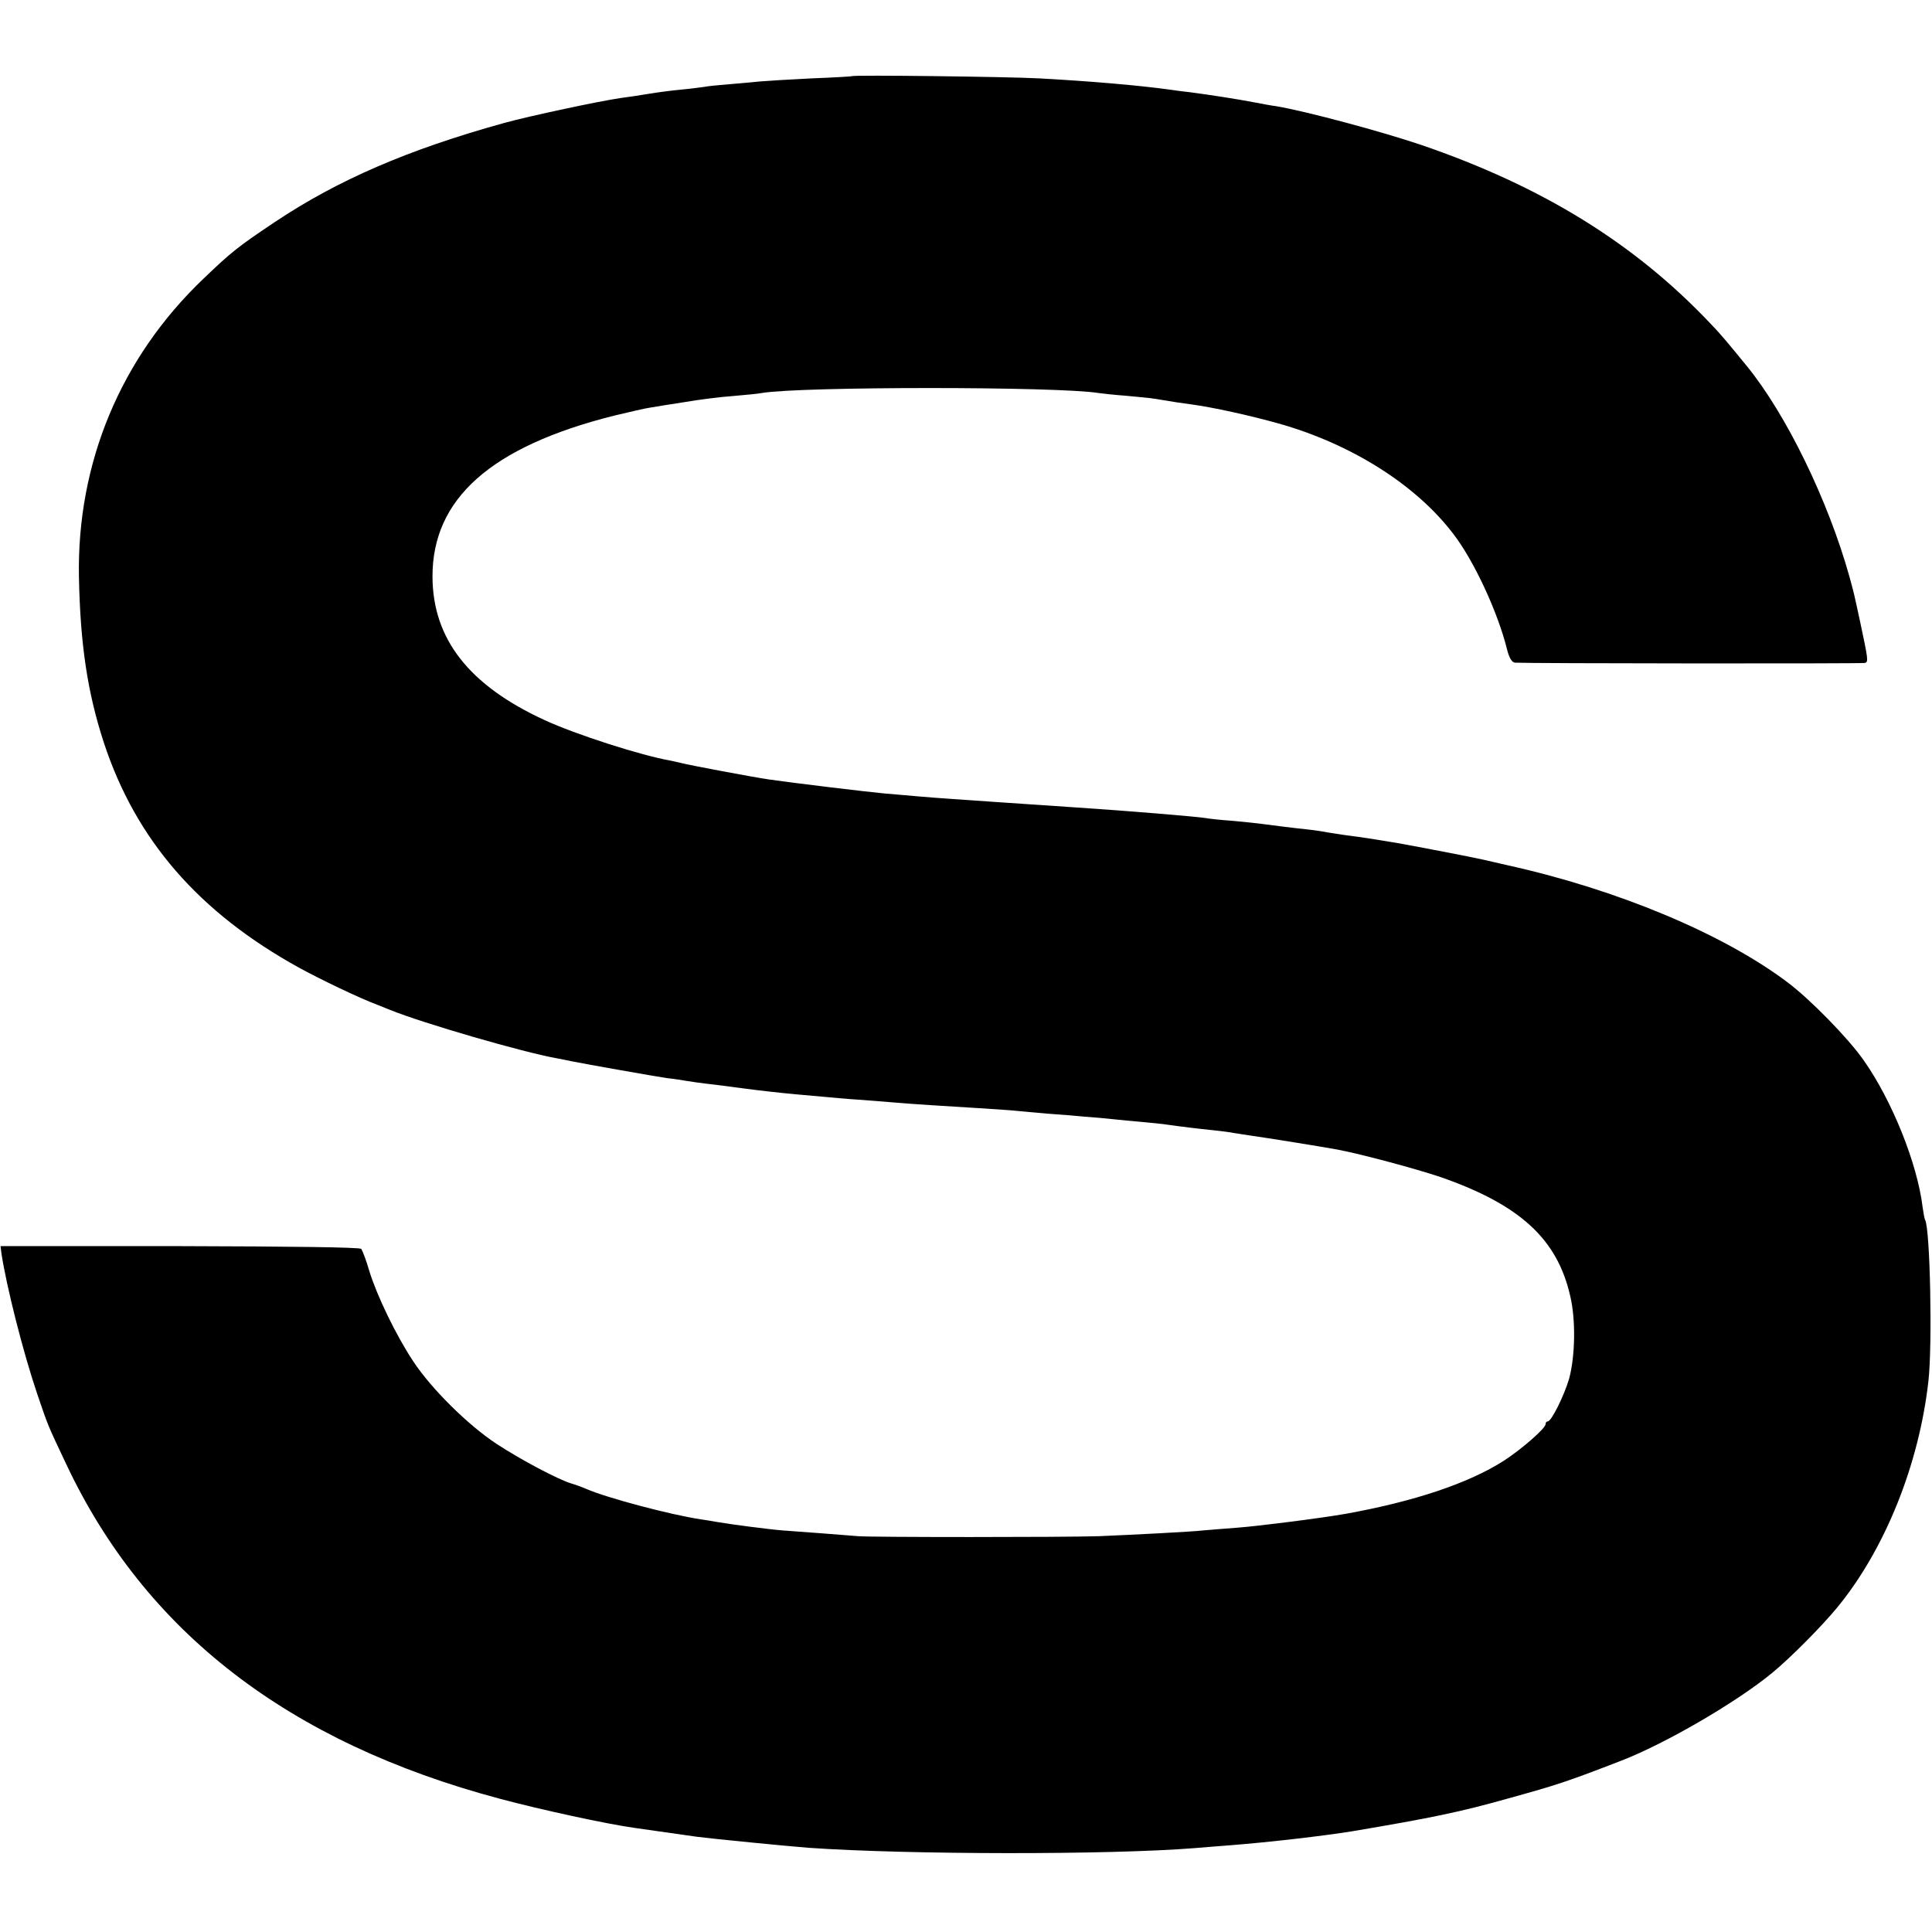 <?xml version="1.0" standalone="no"?>
<!DOCTYPE svg PUBLIC "-//W3C//DTD SVG 20010904//EN"
 "http://www.w3.org/TR/2001/REC-SVG-20010904/DTD/svg10.dtd">
<svg version="1.0" xmlns="http://www.w3.org/2000/svg"
 width="700pt" height="700pt" viewBox="0 0 700 700"
 preserveAspectRatio="xMidYMid meet">
<g transform="translate(0,700) scale(0.1,-0.1)"
fill="#000000" stroke="none">
<path d="M3087 6724 c-1 -1 -67 -5 -147 -8 -80 -4 -163 -9 -185 -11 -22 -2
-71 -7 -110 -10 -38 -3 -81 -7 -95 -10 -14 -2 -52 -7 -85 -10 -33 -3 -85 -10
-115 -15 -30 -5 -75 -12 -100 -15 -77 -11 -331 -65 -425 -91 -346 -96 -601
-206 -830 -359 -133 -89 -158 -109 -258 -205 -300 -286 -459 -668 -451 -1082
5 -244 31 -417 90 -598 116 -353 344 -616 709 -817 79 -43 214 -108 283 -134
12 -5 32 -13 45 -18 121 -49 480 -153 602 -175 17 -3 41 -8 55 -11 55 -11 298
-54 345 -61 28 -3 59 -8 70 -10 11 -2 58 -9 105 -14 47 -6 99 -13 115 -15 44
-6 134 -16 180 -20 143 -13 186 -17 235 -20 30 -2 87 -7 125 -10 85 -7 156
-11 300 -20 61 -4 124 -8 140 -10 17 -2 66 -6 110 -10 44 -3 105 -8 135 -11
30 -2 76 -6 102 -9 25 -3 72 -7 105 -10 32 -3 74 -7 93 -10 49 -7 106 -14 165
-20 28 -3 61 -7 75 -10 14 -2 43 -7 65 -10 44 -6 262 -41 310 -50 89 -17 283
-69 375 -100 287 -100 422 -224 469 -430 21 -87 18 -221 -4 -301 -18 -61 -64
-154 -77 -154 -5 0 -8 -4 -8 -10 0 -15 -87 -91 -152 -133 -127 -81 -323 -147
-573 -192 -92 -16 -312 -44 -390 -50 -49 -4 -106 -8 -125 -10 -42 -5 -260 -16
-380 -21 -128 -4 -819 -4 -870 0 -25 2 -88 7 -140 11 -52 4 -113 8 -135 10
-42 3 -189 22 -240 31 -16 3 -41 7 -55 9 -108 16 -339 77 -415 110 -16 7 -41
16 -55 20 -47 14 -185 87 -270 143 -104 68 -238 201 -303 300 -63 95 -132 239
-159 327 -11 39 -25 74 -29 80 -6 6 -255 9 -658 10 l-649 0 3 -25 c18 -120 79
-361 130 -511 40 -117 35 -106 105 -254 286 -607 805 -1008 1570 -1212 149
-40 389 -92 490 -106 34 -5 163 -23 225 -32 53 -7 327 -34 405 -40 360 -25
1090 -26 1400 -1 19 2 76 6 125 10 152 12 339 34 445 51 290 49 391 70 565
119 177 49 211 60 410 137 160 62 416 211 545 317 67 55 180 169 236 237 173
210 297 518 331 821 15 133 6 554 -12 584 -2 3 -6 24 -9 46 -19 158 -111 387
-214 533 -56 80 -195 222 -277 283 -233 175 -615 335 -1013 423 -37 9 -76 17
-87 20 -44 10 -226 45 -315 61 -97 16 -116 19 -185 28 -22 3 -51 8 -65 10 -14
3 -47 8 -75 11 -50 5 -118 14 -165 20 -14 2 -61 7 -105 11 -44 3 -88 8 -97 10
-30 5 -279 26 -478 39 -157 11 -227 15 -295 20 -38 3 -103 7 -144 10 -41 3
-100 7 -130 10 -31 3 -83 7 -116 10 -56 5 -331 38 -420 51 -50 7 -295 53 -315
59 -8 2 -26 6 -40 9 -105 18 -345 95 -457 147 -274 126 -405 294 -406 519 -1
283 212 472 658 584 55 13 114 27 130 29 17 3 73 12 125 20 52 9 131 19 175
22 44 4 91 8 105 11 141 24 1073 24 1220 0 14 -2 59 -7 100 -10 41 -4 89 -8
105 -11 71 -12 92 -15 130 -20 81 -11 212 -40 316 -69 264 -74 499 -222 635
-401 74 -96 161 -283 194 -417 8 -32 18 -48 29 -49 50 -3 1258 -4 1268 -1 13
4 12 11 -18 152 -23 106 -21 98 -38 160 -77 276 -229 589 -373 765 -72 88 -95
116 -133 155 -274 289 -608 495 -1046 645 -145 49 -417 122 -524 140 -16 2
-55 9 -85 15 -52 10 -153 26 -230 36 -19 2 -51 6 -70 9 -115 16 -292 31 -475
41 -111 6 -673 13 -678 8z"/>
</g>
</svg>

